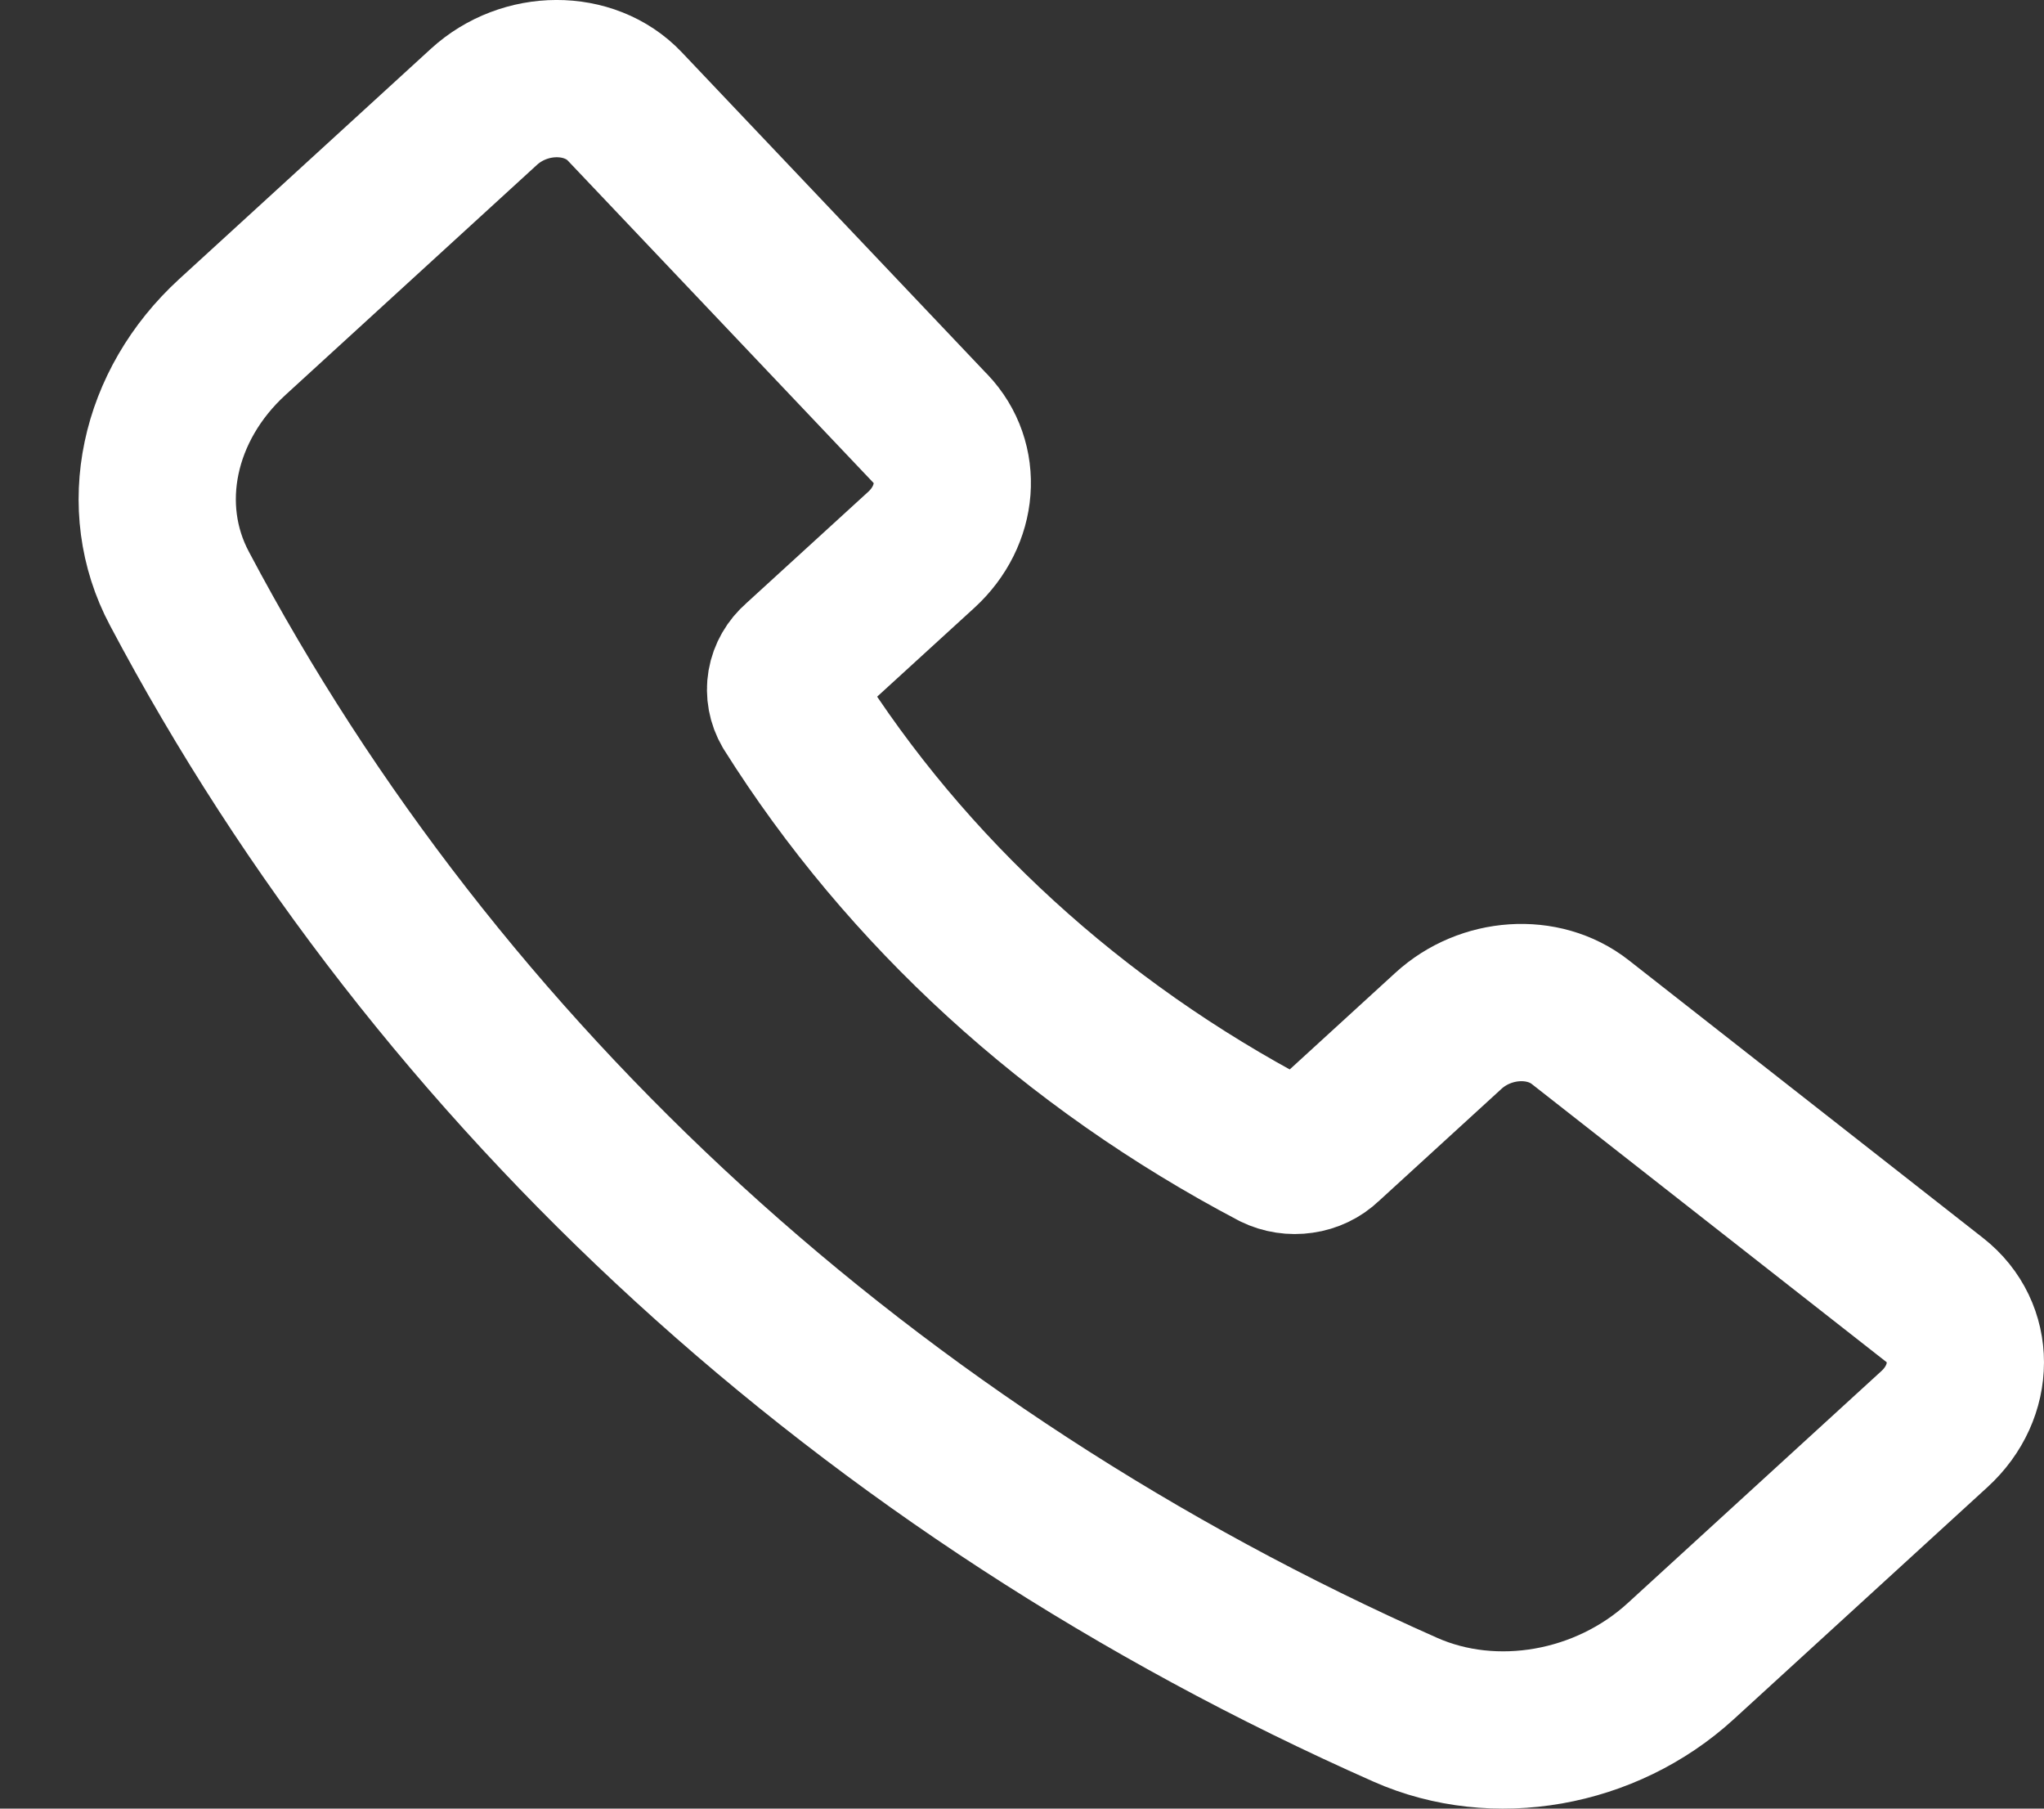 <svg width="26" height="23" viewBox="0 0 26 23" fill="none" xmlns="http://www.w3.org/2000/svg">
<rect x="0" y="0" width="26" height="23" fill="#333333" stroke="none"/>
<path d="M11.837 5.453L7.947 1.353C7.498 0.88 6.676 0.882 6.155 1.359L2.956 4.285C2.004 5.156 1.731 6.448 2.282 7.484C5.573 13.705 11.068 18.729 17.877 21.743C19.011 22.245 20.425 21.997 21.378 21.126L24.607 18.173C25.13 17.695 25.131 16.94 24.609 16.531L20.101 12.998C19.63 12.628 18.897 12.676 18.424 13.109L16.856 14.543C16.776 14.62 16.67 14.671 16.555 14.687C16.44 14.704 16.322 14.686 16.22 14.636C13.656 13.287 11.529 11.343 10.056 9.001C10.001 8.907 9.981 8.799 9.999 8.694C10.017 8.589 10.073 8.492 10.157 8.419L11.721 6.99C12.195 6.555 12.247 5.883 11.837 5.452V5.453Z" stroke="white" stroke-width="2" stroke-linecap="round" stroke-linejoin="round"/>
</svg>
